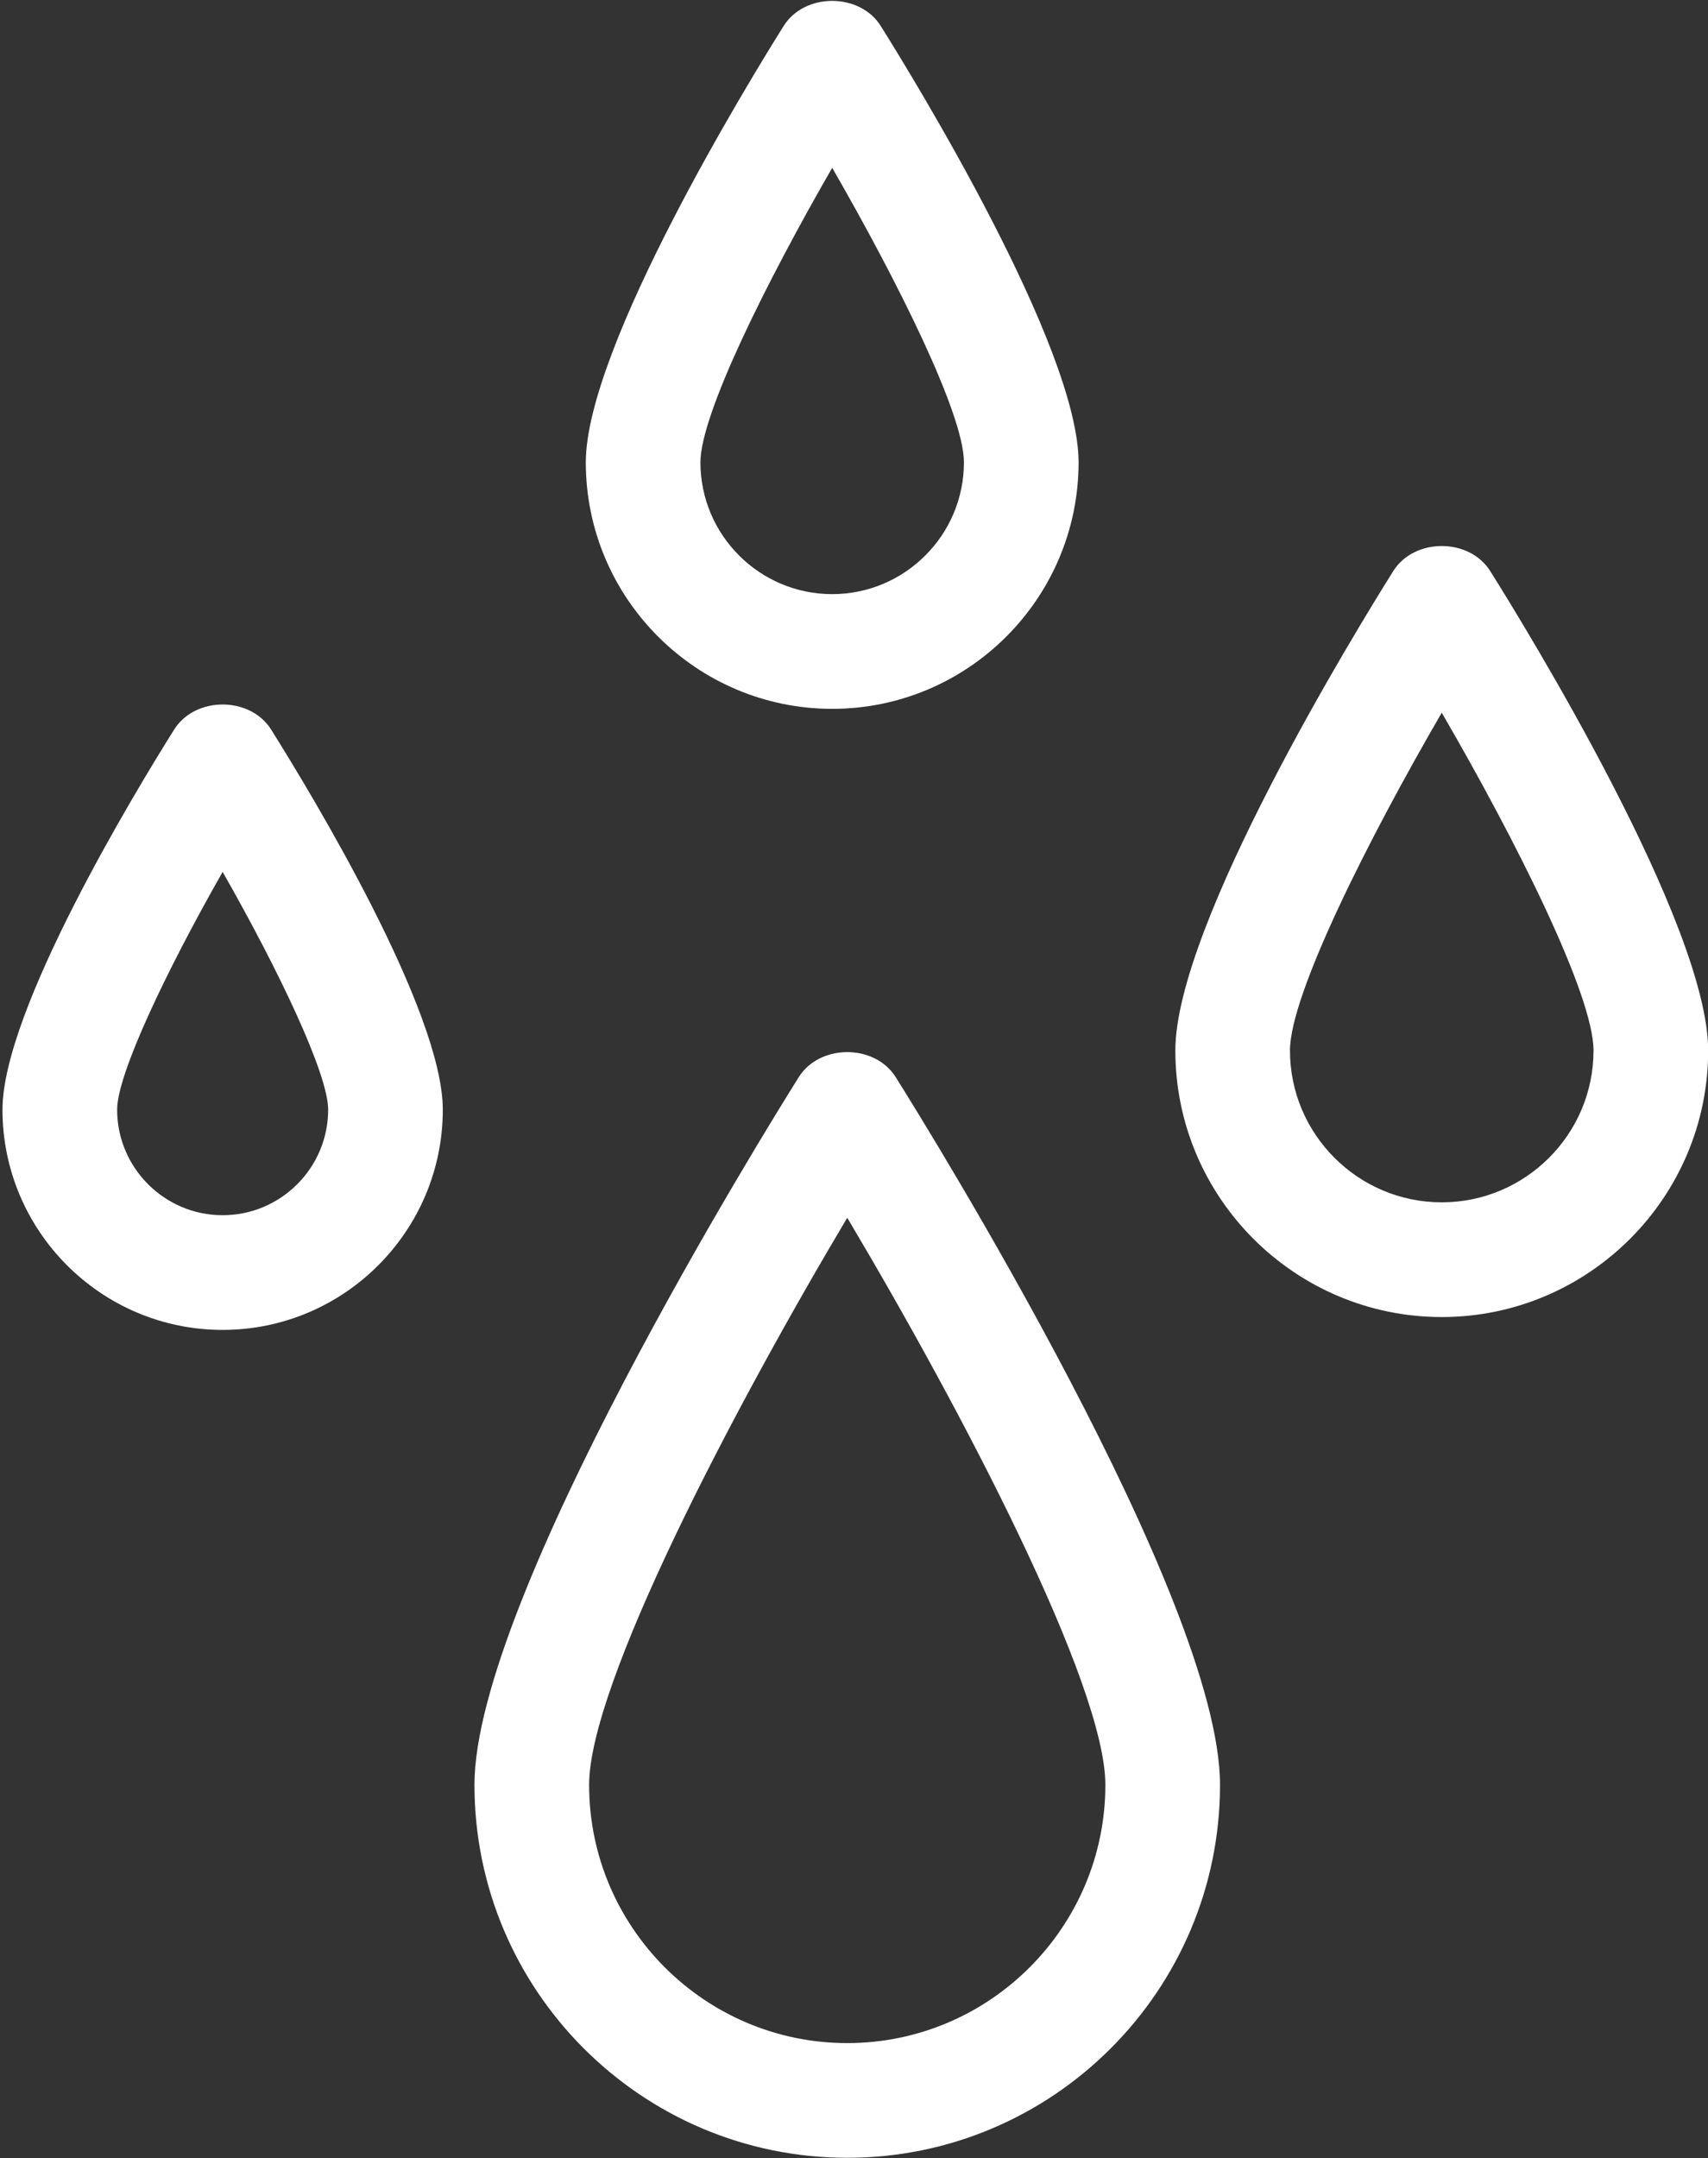<?xml version="1.0" encoding="UTF-8" standalone="no"?>
<!DOCTYPE svg PUBLIC "-//W3C//DTD SVG 1.1//EN" "http://www.w3.org/Graphics/SVG/1.1/DTD/svg11.dtd">
<svg width="100%" height="100%" viewBox="0 0 388 490" version="1.1" xmlns="http://www.w3.org/2000/svg" xmlns:xlink="http://www.w3.org/1999/xlink" xml:space="preserve" xmlns:serif="http://www.serif.com/" style="fill-rule:evenodd;clip-rule:evenodd;stroke-linejoin:round;stroke-miterlimit:2;">
    <rect x="0" y="0" width="388" height="490" fill="#333333" stroke="none"/>
    <g transform="matrix(1,0,0,1,-12340.6,-1481.95)">
        <g transform="matrix(4.167,0,0,4.167,5324.57,-1073.66)">
            <g transform="matrix(1,0,0,1,1729.9,721.387)">
                <path d="M0,-41.738C-6.282,-31.184 -14.072,-16.296 -14.072,-10.84C-14.072,-3.082 -7.759,3.232 0,3.232C7.759,3.232 14.072,-3.082 14.072,-10.84C14.072,-16.299 6.282,-31.186 0,-41.738M0,9.482C-11.206,9.482 -20.322,0.366 -20.322,-10.84C-20.322,-20.945 -4.455,-46.513 -2.646,-49.394C-1.504,-51.22 1.504,-51.22 2.646,-49.394C4.455,-46.513 20.322,-20.945 20.322,-10.84C20.322,0.366 11.206,9.482 0,9.482" style="fill:white;fill-rule:nonzero;"/>
            </g>
            <g transform="matrix(1,0,0,1,1762.31,675.521)">
                <path d="M0,-23.391C-4.026,-16.46 -8.274,-8.018 -8.274,-4.985C-8.274,-0.423 -4.563,3.288 0,3.288C4.563,3.288 8.274,-0.423 8.274,-4.985C8.274,-8.02 4.026,-16.462 0,-23.391M0,9.538C-8.008,9.538 -14.523,3.022 -14.523,-4.985C-14.523,-11.833 -4.631,-27.944 -2.646,-31.103C-1.504,-32.929 1.504,-32.929 2.646,-31.103C4.631,-27.944 14.524,-11.833 14.524,-4.985C14.524,3.022 8.008,9.538 0,9.538" style="fill:white;fill-rule:nonzero;"/>
            </g>
            <g transform="matrix(1,0,0,1,1729.08,642.369)">
                <path d="M0,-19.928C-3.542,-13.785 -7.183,-6.508 -7.183,-3.881C-7.183,0.079 -3.96,3.301 0,3.301C3.96,3.301 7.182,0.079 7.182,-3.881C7.182,-6.513 3.542,-13.788 0,-19.928M0,9.551C-7.407,9.551 -13.432,3.526 -13.432,-3.881C-13.432,-10.155 -4.448,-24.786 -2.646,-27.657C-1.504,-29.479 1.504,-29.479 2.646,-27.657C4.448,-24.786 13.432,-10.155 13.432,-3.881C13.432,3.526 7.407,9.551 0,9.551" style="fill:white;fill-rule:nonzero;"/>
            </g>
            <g transform="matrix(1,0,0,1,1695.85,676.183)">
                <path d="M0,-15.379C-3.091,-9.952 -5.752,-4.354 -5.752,-2.425C-5.752,0.746 -3.172,3.327 0,3.327C3.171,3.327 5.752,0.746 5.752,-2.425C5.752,-4.356 3.091,-9.954 0,-15.379M0,9.577C-6.619,9.577 -12.002,4.193 -12.002,-2.425C-12.002,-7.808 -4.841,-19.634 -2.646,-23.13C-1.504,-24.956 1.504,-24.956 2.646,-23.13C4.841,-19.634 12.002,-7.808 12.002,-2.425C12.002,4.193 6.618,9.577 0,9.577" style="fill:white;fill-rule:nonzero;"/>
            </g>
        </g>
    </g>
</svg>
